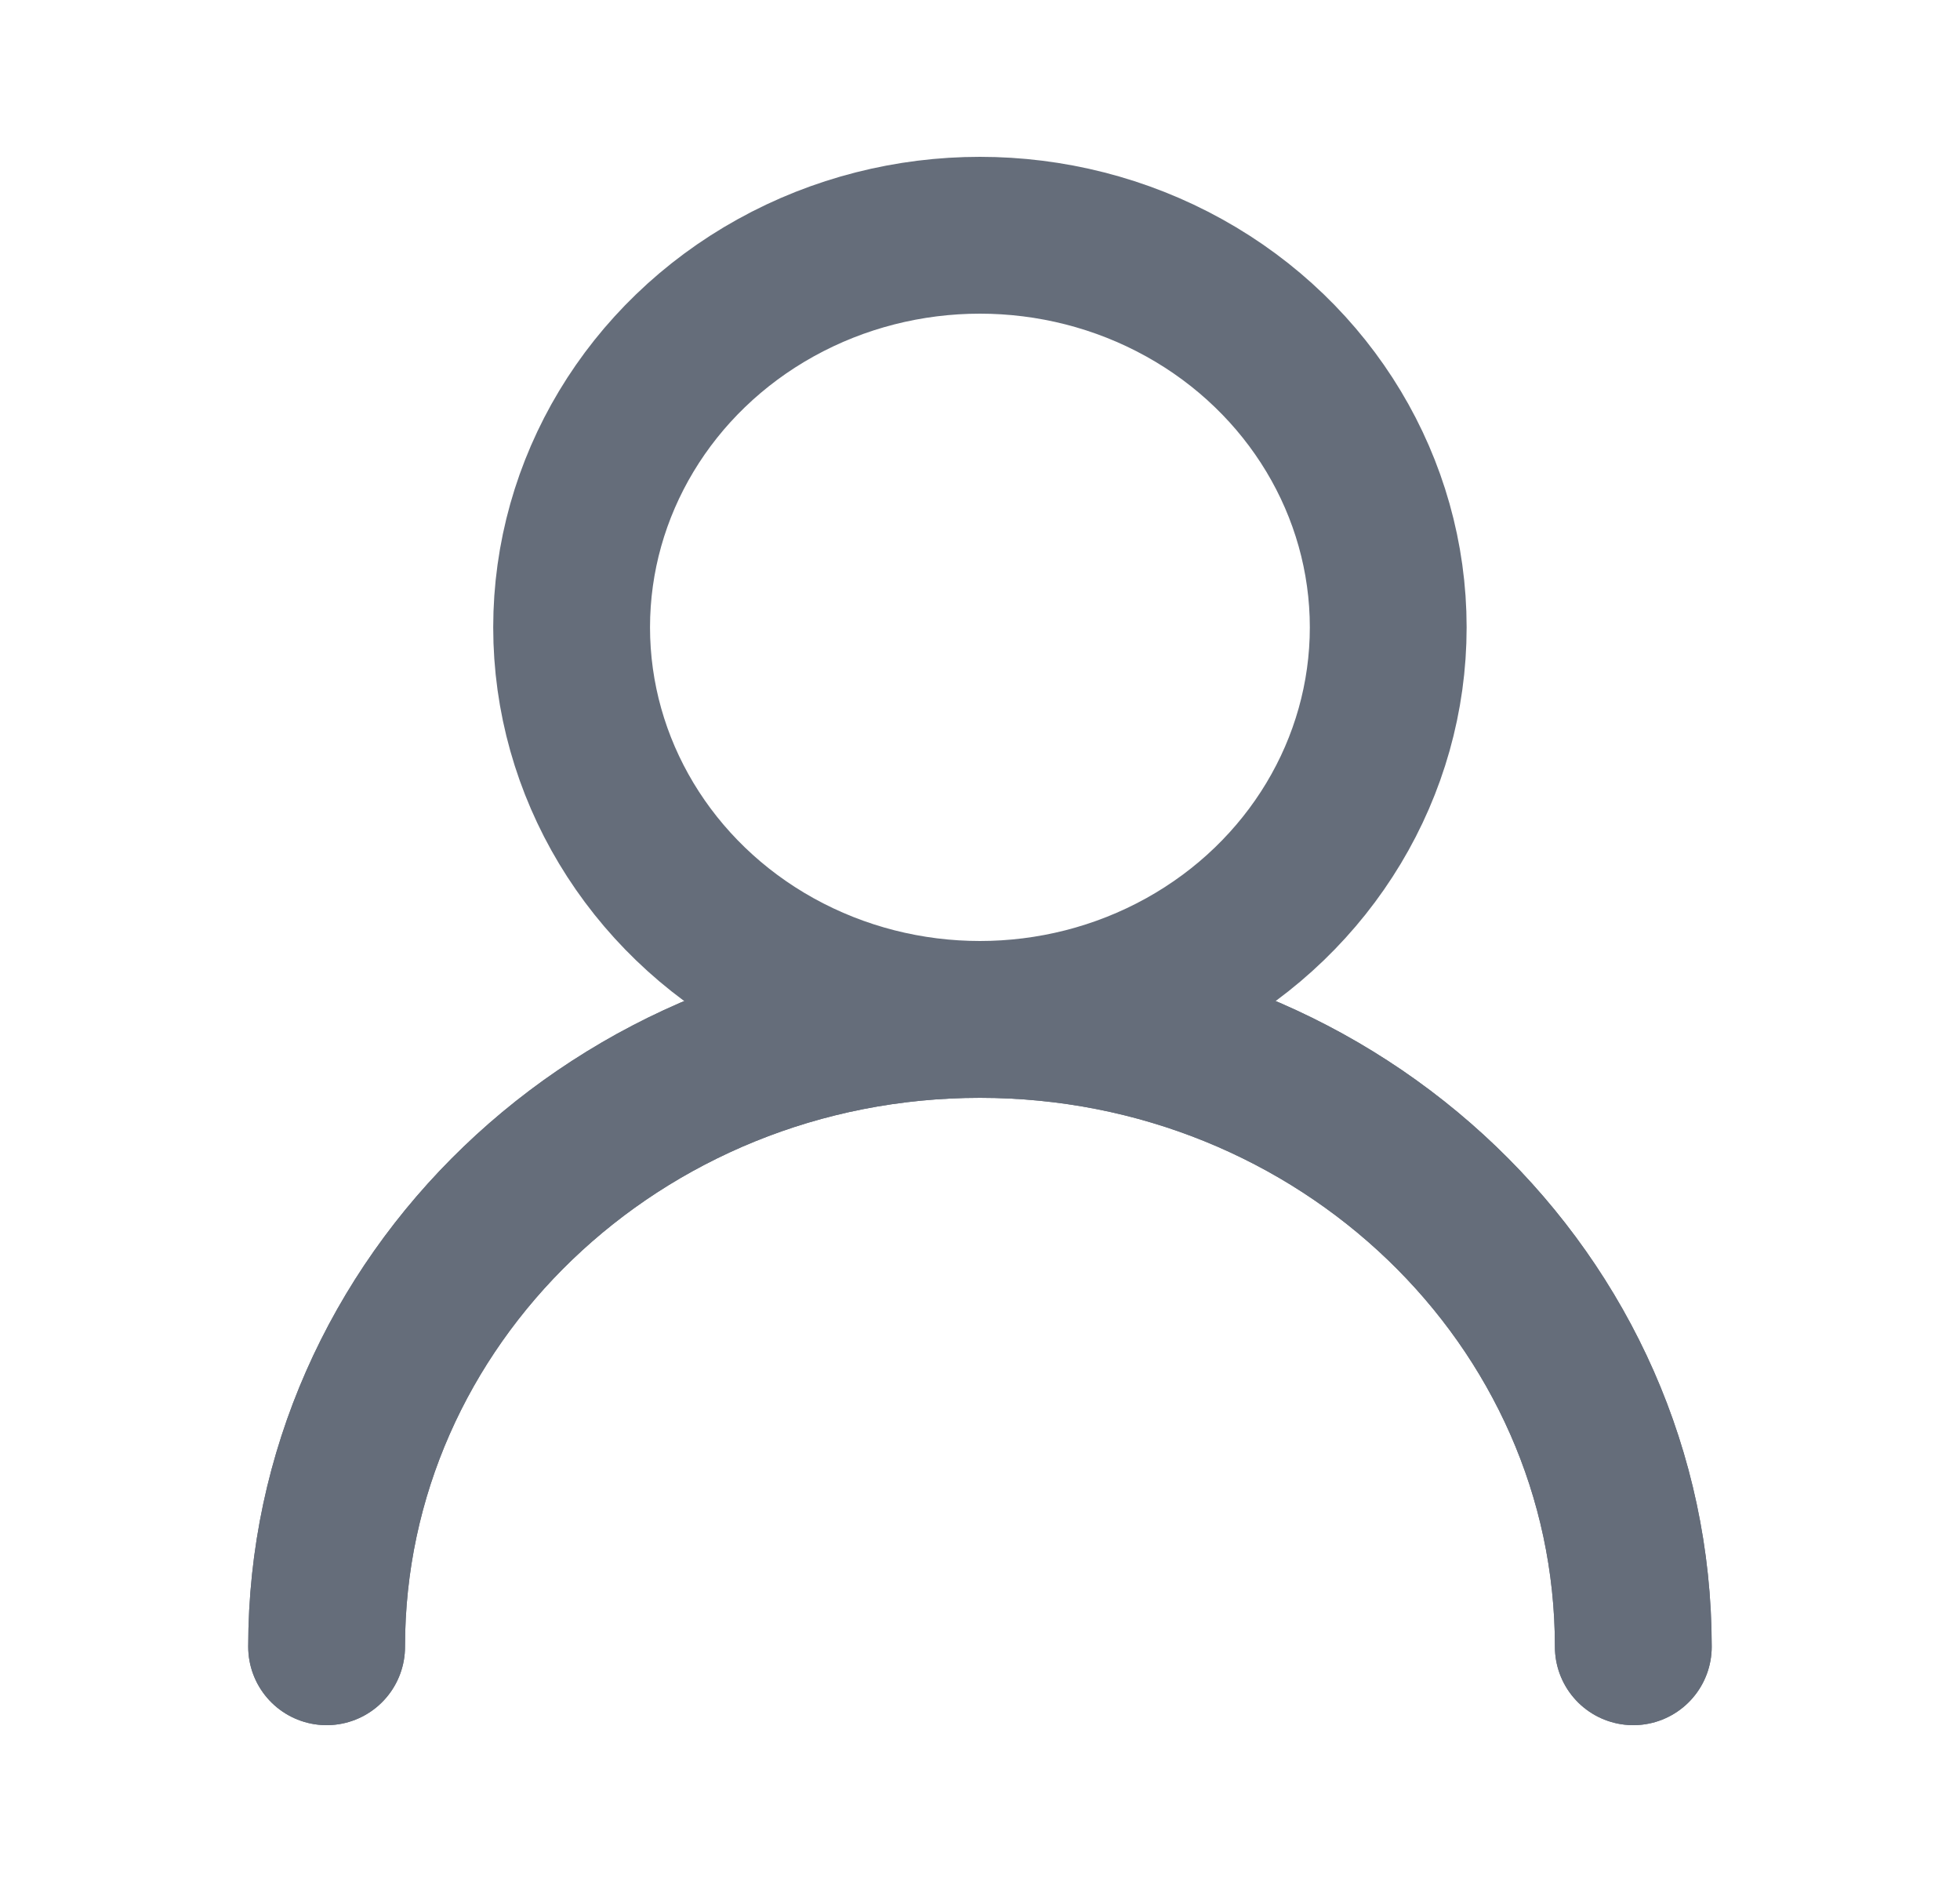 <svg xmlns="http://www.w3.org/2000/svg" width="25" height="24" viewBox="0 0 25 24" fill="none"><ellipse cx="12.499" cy="8" rx="5.208" ry="5" stroke="#656D7A" stroke-width="2" stroke-linecap="round" stroke-linejoin="round"></ellipse><path d="M20.833 21C20.833 16.582 17.102 13 12.499 13C7.897 13 4.166 16.582 4.166 21" stroke="#656D7A" stroke-width="2" stroke-linecap="round" stroke-linejoin="round"></path><path d="M20.833 21C20.833 16.582 17.102 13 12.499 13C7.897 13 4.166 16.582 4.166 21" stroke="#656D7A" stroke-width="2" stroke-linecap="round" stroke-linejoin="round"></path></svg>